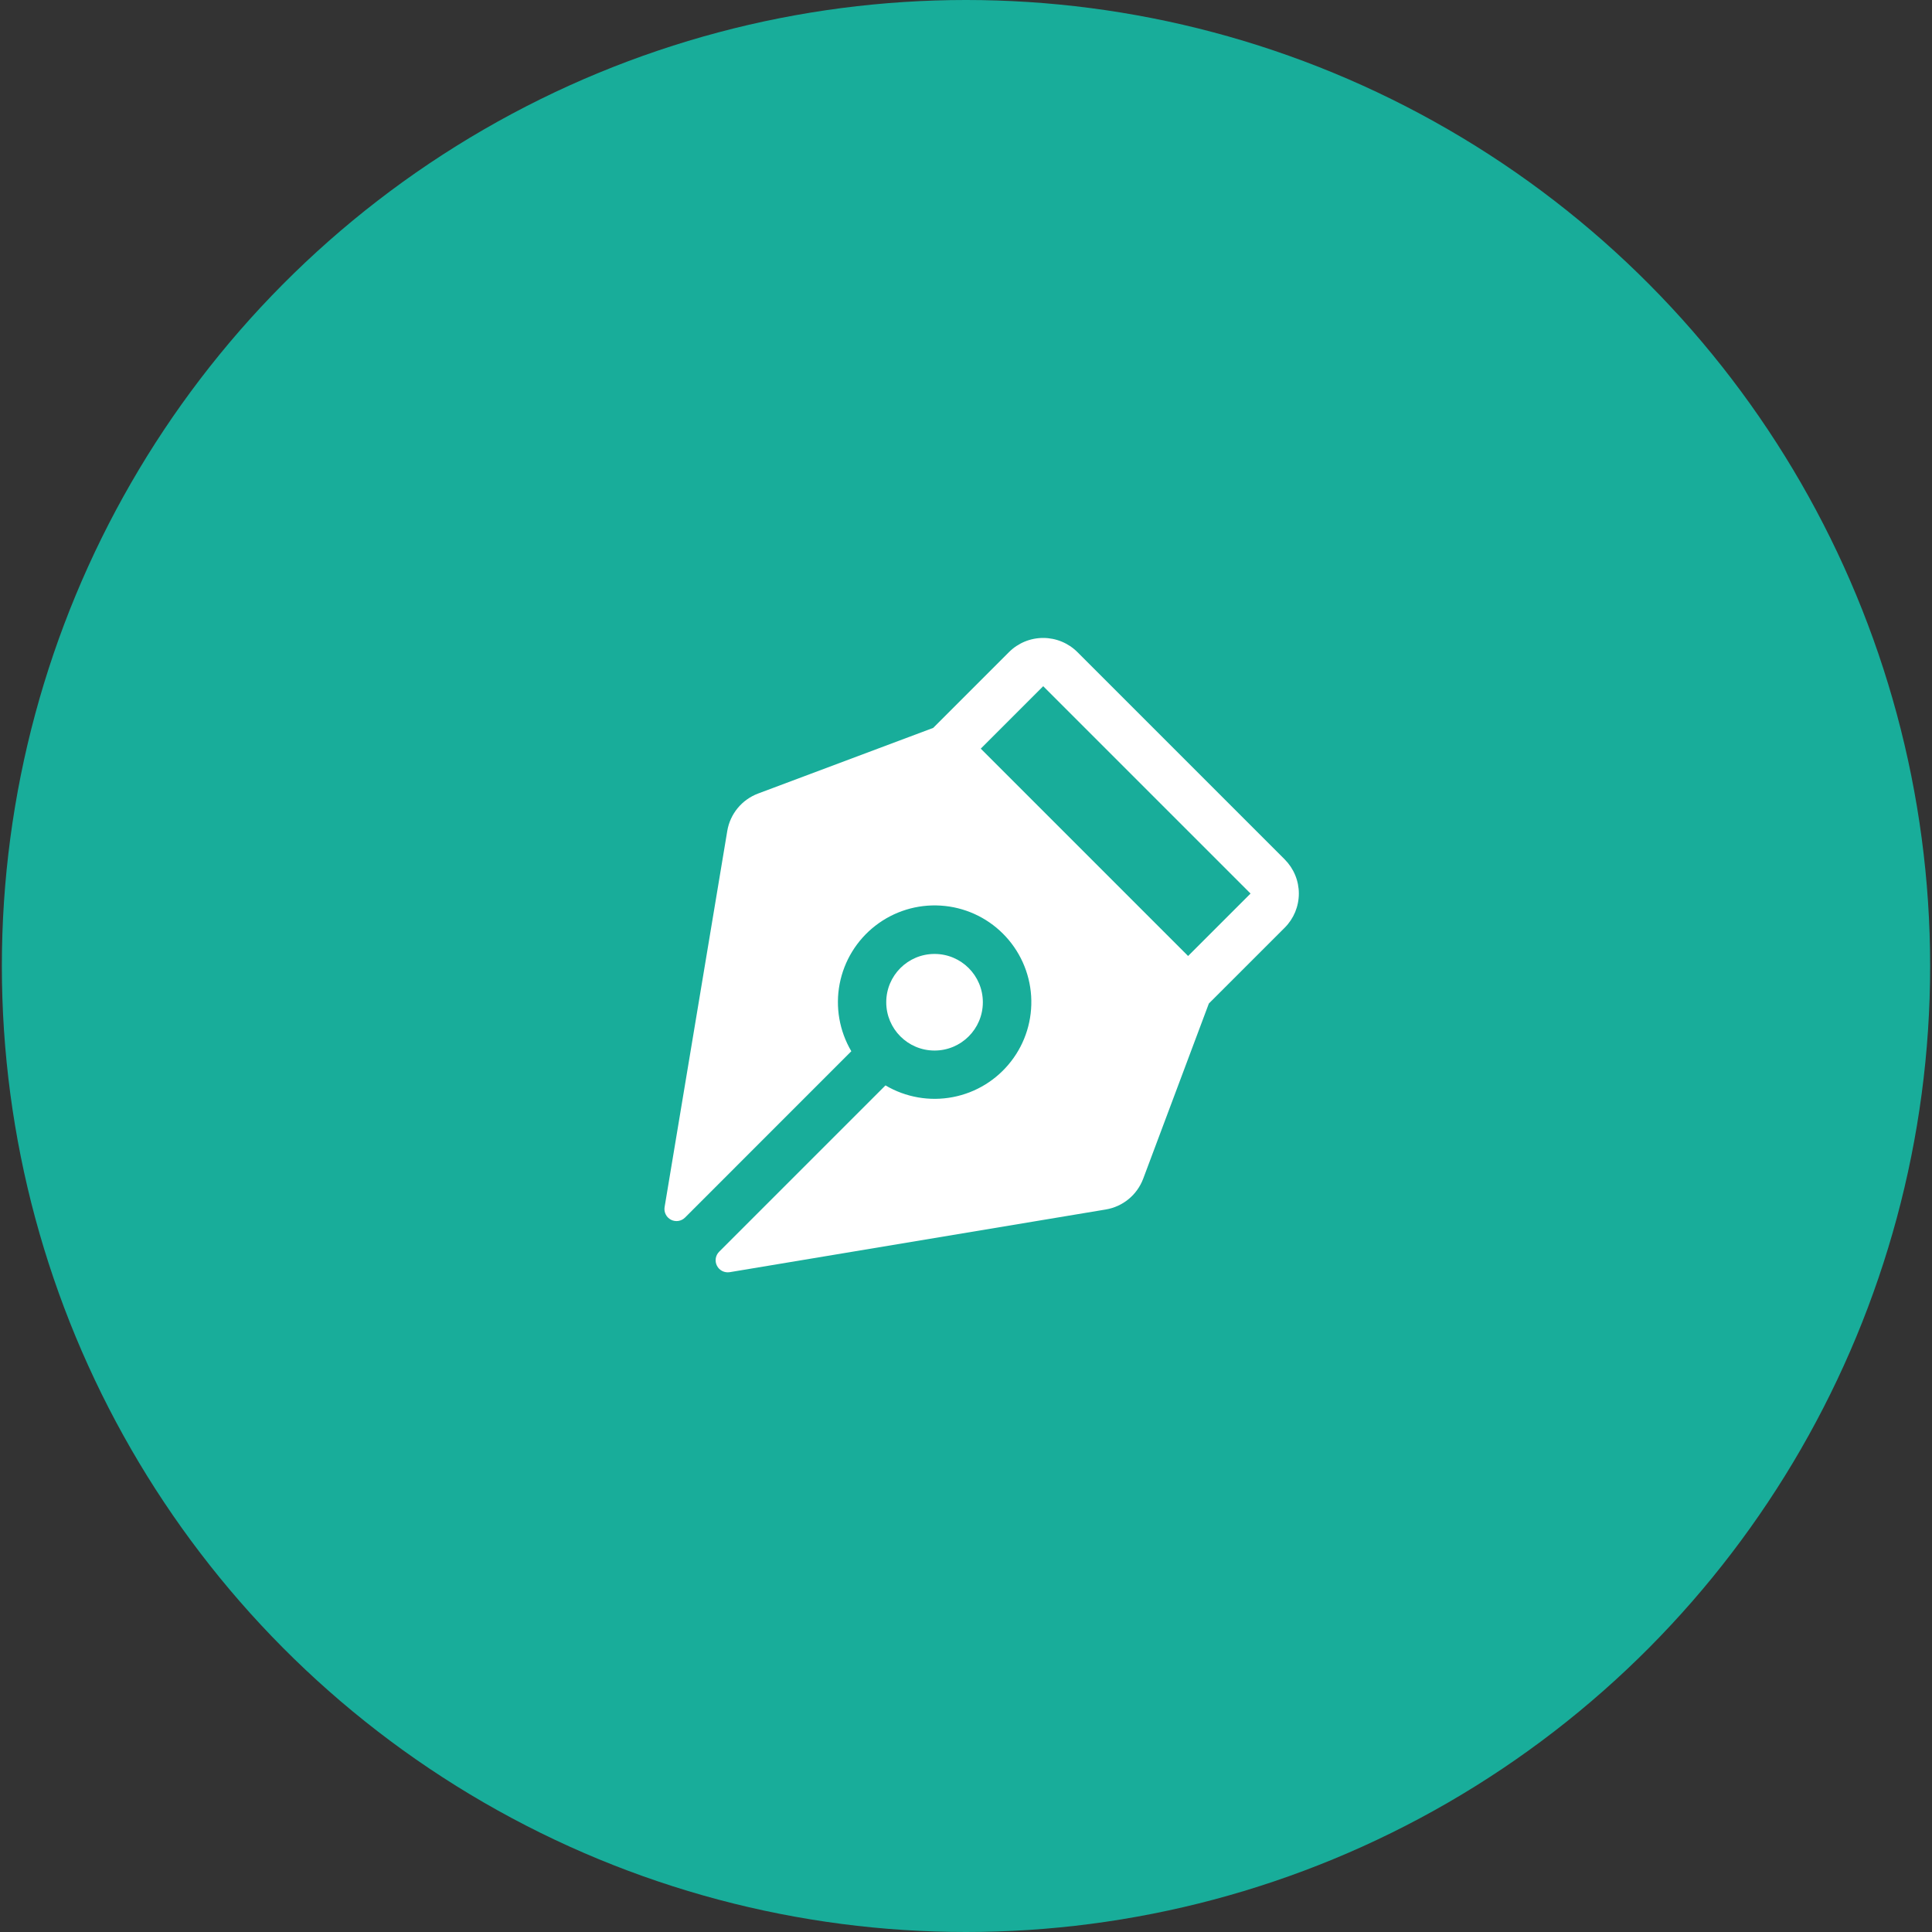 <svg width="50" height="50" viewBox="0 0 50 50" fill="none" xmlns="http://www.w3.org/2000/svg">
<rect x="0" y="0" width="50" height="50" fill="#333333" stroke="none"/>
<ellipse cx="25" cy="25" rx="24.952" ry="25" fill="#18AD9A"/>
<path d="M33.248 22.241L27.882 16.875C27.647 16.641 27.329 16.51 26.998 16.51C26.666 16.51 26.349 16.641 26.114 16.875L24.151 18.838L19.616 20.538C19.411 20.616 19.23 20.745 19.09 20.915C18.951 21.084 18.858 21.287 18.822 21.503L17.2 31.238C17.189 31.303 17.199 31.37 17.229 31.429C17.258 31.488 17.306 31.536 17.365 31.567C17.424 31.597 17.491 31.608 17.556 31.598C17.622 31.587 17.682 31.557 17.729 31.51L22.032 27.206C21.723 26.681 21.615 26.062 21.73 25.463C21.845 24.865 22.174 24.329 22.656 23.956C23.137 23.583 23.738 23.398 24.346 23.437C24.955 23.475 25.528 23.734 25.958 24.165C26.389 24.596 26.648 25.169 26.686 25.777C26.724 26.386 26.54 26.987 26.166 27.468C25.793 27.95 25.257 28.279 24.659 28.393C24.06 28.508 23.441 28.4 22.916 28.09L18.612 32.394C18.565 32.441 18.534 32.502 18.524 32.567C18.514 32.633 18.525 32.7 18.555 32.758C18.585 32.817 18.634 32.865 18.693 32.895C18.752 32.924 18.819 32.934 18.884 32.924L28.62 31.301C28.836 31.265 29.039 31.172 29.208 31.033C29.378 30.893 29.507 30.712 29.585 30.507L31.285 25.971L33.248 24.009C33.364 23.893 33.456 23.755 33.519 23.604C33.581 23.452 33.614 23.29 33.614 23.125C33.614 22.961 33.582 22.799 33.519 22.647C33.456 22.495 33.364 22.358 33.248 22.241V22.241ZM30.748 24.741L25.382 19.375L26.998 17.759L32.364 23.125L30.748 24.741Z" fill="white"/>
<path d="M24.186 27.188C24.876 27.188 25.436 26.628 25.436 25.938C25.436 25.247 24.876 24.688 24.186 24.688C23.495 24.688 22.936 25.247 22.936 25.938C22.936 26.628 23.495 27.188 24.186 27.188Z" fill="white"/>
</svg>
